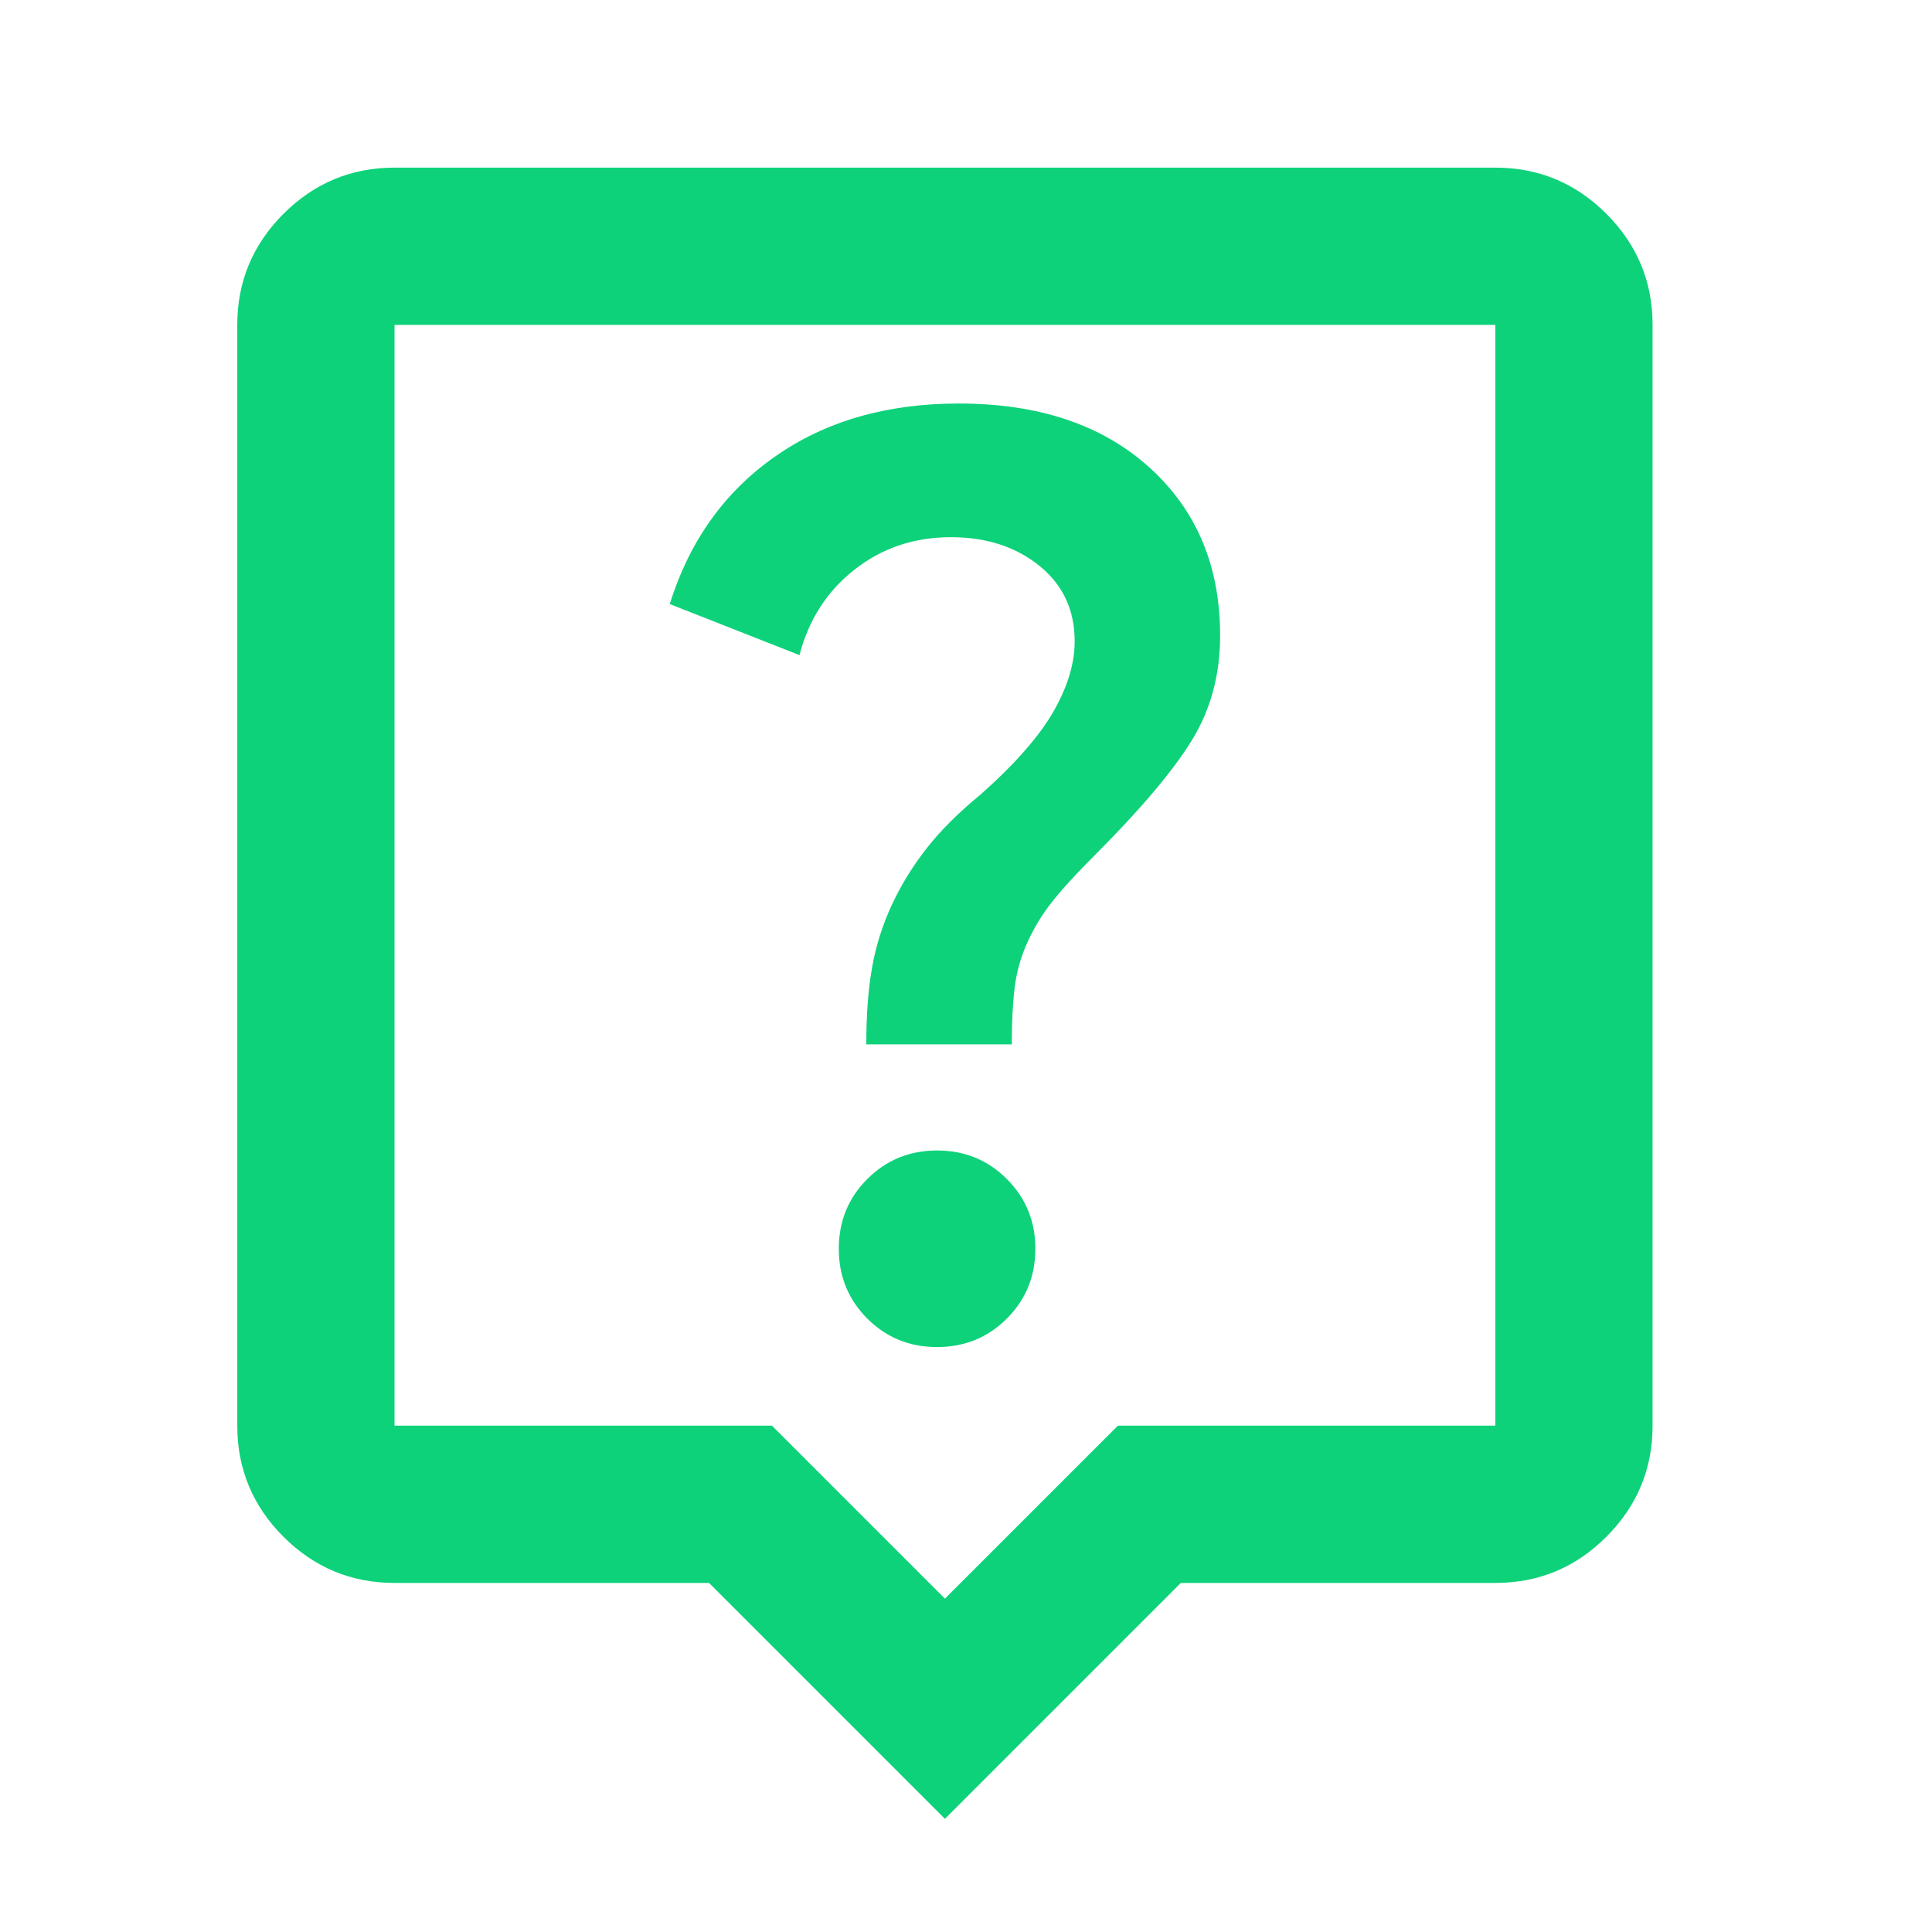 <svg width="43" height="43" viewBox="0 0 43 43" fill="none" xmlns="http://www.w3.org/2000/svg">
<mask id="mask0_1654_1304" style="mask-type:alpha" maskUnits="userSpaceOnUse" x="0" y="0" width="43" height="43">
<rect x="0.031" y="0.231" width="42" height="42" fill="#D9D9D9"/>
</mask>
<g mask="url(#mask0_1654_1304)">
<path d="M20.856 29.981C21.469 29.981 21.986 29.77 22.409 29.347C22.832 28.924 23.044 28.406 23.044 27.794C23.044 27.181 22.832 26.664 22.409 26.241C21.986 25.818 21.469 25.606 20.856 25.606C20.244 25.606 19.726 25.818 19.303 26.241C18.88 26.664 18.669 27.181 18.669 27.794C18.669 28.406 18.88 28.924 19.303 29.347C19.726 29.77 20.244 29.981 20.856 29.981ZM19.281 23.244H22.519C22.519 22.748 22.541 22.325 22.584 21.975C22.628 21.625 22.723 21.29 22.869 20.969C23.015 20.648 23.197 20.349 23.416 20.072C23.634 19.795 23.948 19.452 24.356 19.044C25.377 18.023 26.099 17.17 26.522 16.484C26.945 15.799 27.156 15.019 27.156 14.144C27.156 12.598 26.631 11.351 25.581 10.403C24.531 9.455 23.117 8.981 21.337 8.981C19.733 8.981 18.37 9.375 17.247 10.163C16.124 10.95 15.344 12.044 14.906 13.444L17.794 14.581C17.998 13.794 18.406 13.159 19.019 12.678C19.631 12.197 20.346 11.956 21.163 11.956C21.95 11.956 22.606 12.168 23.131 12.591C23.656 13.014 23.919 13.575 23.919 14.275C23.919 14.771 23.758 15.296 23.438 15.85C23.117 16.404 22.577 17.017 21.819 17.688C21.323 18.096 20.922 18.497 20.616 18.891C20.309 19.284 20.054 19.7 19.85 20.138C19.646 20.575 19.5 21.034 19.413 21.516C19.325 21.997 19.281 22.573 19.281 23.244ZM21.031 40.481L15.781 35.231H8.781C7.819 35.231 6.995 34.889 6.309 34.203C5.624 33.518 5.281 32.694 5.281 31.731V7.231C5.281 6.269 5.624 5.445 6.309 4.759C6.995 4.074 7.819 3.731 8.781 3.731H33.281C34.244 3.731 35.068 4.074 35.753 4.759C36.438 5.445 36.781 6.269 36.781 7.231V31.731C36.781 32.694 36.438 33.518 35.753 34.203C35.068 34.889 34.244 35.231 33.281 35.231H26.281L21.031 40.481ZM8.781 31.731H17.181L21.031 35.581L24.881 31.731H33.281V7.231H8.781V31.731Z" fill="#0DD27A"/>
</g>
</svg>
